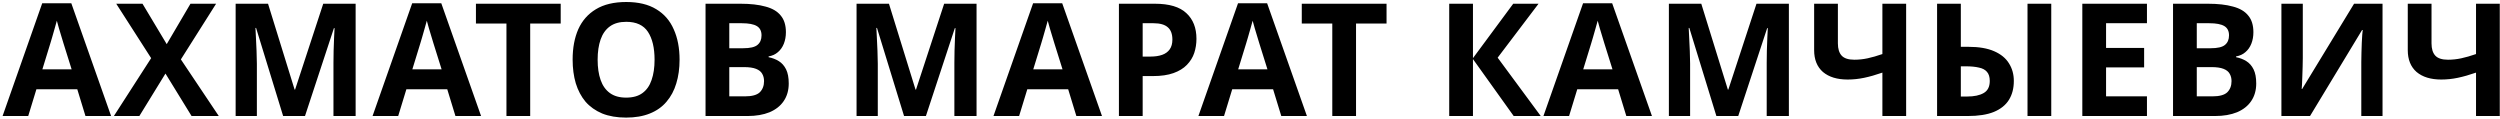 <?xml version="1.0" encoding="UTF-8"?> <svg xmlns="http://www.w3.org/2000/svg" width="461" height="22" viewBox="0 0 461 22" fill="none"><path d="M15.76 21.394L14.252 16.464H6.712L5.204 21.394H0.477L7.785 0.601H13.15L20.487 21.394H15.76ZM11.7 7.967C11.603 7.638 11.478 7.222 11.323 6.72C11.168 6.217 11.014 5.705 10.859 5.183C10.704 4.661 10.579 4.206 10.482 3.82C10.385 4.206 10.25 4.69 10.076 5.27C9.921 5.83 9.767 6.372 9.612 6.894C9.477 7.396 9.37 7.754 9.293 7.967L7.814 12.781H13.208L11.7 7.967ZM40.343 21.394H35.325L30.512 13.564L25.698 21.394H21L27.872 10.722L21.434 0.688H26.277L30.744 8.141L35.123 0.688H39.849L33.353 10.954L40.343 21.394ZM52.21 21.394L47.222 5.154H47.106C47.126 5.54 47.155 6.12 47.193 6.894C47.232 7.667 47.271 8.498 47.309 9.388C47.348 10.258 47.367 11.05 47.367 11.766V21.394H43.452V0.688H49.426L54.327 16.522H54.414L59.605 0.688H65.579V21.394H61.49V11.592C61.49 10.934 61.5 10.18 61.519 9.33C61.558 8.479 61.587 7.677 61.606 6.923C61.645 6.149 61.674 5.569 61.693 5.183H61.577L56.241 21.394H52.21ZM83.983 21.394L82.475 16.464H74.935L73.427 21.394H68.7L76.008 0.601H81.373L88.71 21.394H83.983ZM79.923 7.967C79.826 7.638 79.7 7.222 79.546 6.72C79.391 6.217 79.236 5.705 79.082 5.183C78.927 4.661 78.801 4.206 78.705 3.82C78.608 4.206 78.473 4.69 78.299 5.27C78.144 5.83 77.989 6.372 77.835 6.894C77.699 7.396 77.593 7.754 77.516 7.967L76.037 12.781H81.431L79.923 7.967ZM97.768 21.394H93.389V4.342H87.763V0.688H103.394V4.342H97.768V21.394ZM125.313 11.012C125.313 12.616 125.11 14.076 124.704 15.391C124.317 16.686 123.718 17.807 122.906 18.755C122.113 19.702 121.088 20.427 119.832 20.93C118.594 21.432 117.135 21.684 115.453 21.684C113.771 21.684 112.301 21.432 111.045 20.93C109.807 20.408 108.783 19.683 107.971 18.755C107.178 17.807 106.579 16.676 106.173 15.362C105.786 14.047 105.593 12.587 105.593 10.983C105.593 8.837 105.941 6.971 106.637 5.386C107.352 3.8 108.435 2.573 109.885 1.703C111.354 0.813 113.22 0.369 115.482 0.369C117.724 0.369 119.571 0.813 121.021 1.703C122.471 2.573 123.544 3.81 124.24 5.415C124.955 7 125.313 8.866 125.313 11.012ZM110.204 11.012C110.204 12.462 110.387 13.709 110.755 14.753C111.122 15.797 111.692 16.599 112.466 17.16C113.239 17.72 114.235 18.001 115.453 18.001C116.709 18.001 117.715 17.72 118.469 17.16C119.242 16.599 119.803 15.797 120.151 14.753C120.518 13.709 120.702 12.462 120.702 11.012C120.702 8.827 120.296 7.116 119.484 5.879C118.672 4.641 117.338 4.023 115.482 4.023C114.244 4.023 113.239 4.303 112.466 4.864C111.692 5.424 111.122 6.227 110.755 7.271C110.387 8.315 110.204 9.562 110.204 11.012ZM136.54 0.688C138.376 0.688 139.913 0.862 141.151 1.21C142.407 1.538 143.345 2.089 143.964 2.863C144.602 3.617 144.921 4.641 144.921 5.937C144.921 6.71 144.795 7.416 144.544 8.054C144.292 8.692 143.925 9.214 143.442 9.62C142.978 10.026 142.407 10.287 141.731 10.403V10.548C142.427 10.683 143.055 10.925 143.616 11.273C144.176 11.621 144.621 12.123 144.95 12.781C145.278 13.438 145.443 14.308 145.443 15.391C145.443 16.647 145.133 17.73 144.515 18.639C143.915 19.528 143.045 20.214 141.905 20.698C140.764 21.162 139.411 21.394 137.845 21.394H130.102V0.688H136.54ZM137.033 8.895C138.309 8.895 139.188 8.692 139.672 8.286C140.174 7.88 140.426 7.29 140.426 6.517C140.426 5.724 140.136 5.154 139.556 4.806C138.976 4.458 138.057 4.284 136.801 4.284H134.481V8.895H137.033ZM134.481 12.375V17.769H137.352C138.666 17.769 139.585 17.517 140.107 17.015C140.629 16.493 140.89 15.806 140.89 14.956C140.89 14.434 140.774 13.979 140.542 13.593C140.329 13.206 139.952 12.906 139.411 12.694C138.869 12.481 138.135 12.375 137.207 12.375H134.481ZM166.707 21.394L161.719 5.154H161.603C161.623 5.54 161.652 6.12 161.69 6.894C161.729 7.667 161.768 8.498 161.806 9.388C161.845 10.258 161.864 11.05 161.864 11.766V21.394H157.949V0.688H163.923L168.824 16.522H168.911L174.102 0.688H180.076V21.394H175.987V11.592C175.987 10.934 175.997 10.18 176.016 9.33C176.055 8.479 176.084 7.677 176.103 6.923C176.142 6.149 176.171 5.569 176.19 5.183H176.074L170.738 21.394H166.707ZM198.48 21.394L196.972 16.464H189.432L187.924 21.394H183.197L190.505 0.601H195.87L203.207 21.394H198.48ZM194.42 7.967C194.323 7.638 194.197 7.222 194.043 6.72C193.888 6.217 193.733 5.705 193.579 5.183C193.424 4.661 193.298 4.206 193.202 3.82C193.105 4.206 192.97 4.69 192.796 5.27C192.641 5.83 192.486 6.372 192.332 6.894C192.196 7.396 192.09 7.754 192.013 7.967L190.534 12.781H195.928L194.42 7.967ZM212.941 0.688C215.609 0.688 217.552 1.268 218.77 2.428C220.008 3.568 220.626 5.144 220.626 7.155C220.626 8.063 220.491 8.933 220.22 9.765C219.95 10.577 219.495 11.311 218.857 11.969C218.239 12.607 217.417 13.109 216.392 13.477C215.368 13.844 214.101 14.028 212.593 14.028H210.708V21.394H206.329V0.688H212.941ZM212.709 4.284H210.708V10.432H212.158C212.99 10.432 213.705 10.325 214.304 10.113C214.904 9.9 215.368 9.562 215.696 9.098C216.025 8.634 216.189 8.034 216.189 7.3C216.189 6.275 215.909 5.521 215.348 5.038C214.788 4.535 213.908 4.284 212.709 4.284ZM236.268 21.394L234.76 16.464H227.22L225.712 21.394H220.985L228.293 0.601H233.658L240.995 21.394H236.268ZM232.208 7.967C232.111 7.638 231.986 7.222 231.831 6.72C231.676 6.217 231.522 5.705 231.367 5.183C231.212 4.661 231.087 4.206 230.99 3.82C230.893 4.206 230.758 4.69 230.584 5.27C230.429 5.83 230.275 6.372 230.12 6.894C229.985 7.396 229.878 7.754 229.801 7.967L228.322 12.781H233.716L232.208 7.967ZM250.053 21.394H245.674V4.342H240.048V0.688H255.679V4.342H250.053V21.394ZM284.113 21.394H279.125L271.614 10.896V21.394H267.235V0.688H271.614V10.722L279.038 0.688H283.707L276.167 10.635L284.113 21.394ZM299.893 21.394L298.385 16.464H290.845L289.337 21.394H284.61L291.918 0.601H297.283L304.62 21.394H299.893ZM295.833 7.967C295.736 7.638 295.611 7.222 295.456 6.72C295.301 6.217 295.147 5.705 294.992 5.183C294.837 4.661 294.712 4.206 294.615 3.82C294.518 4.206 294.383 4.69 294.209 5.27C294.054 5.83 293.9 6.372 293.745 6.894C293.61 7.396 293.503 7.754 293.426 7.967L291.947 12.781H297.341L295.833 7.967ZM316.5 21.394L311.512 5.154H311.396C311.416 5.54 311.445 6.12 311.483 6.894C311.522 7.667 311.561 8.498 311.599 9.388C311.638 10.258 311.657 11.05 311.657 11.766V21.394H307.742V0.688H313.716L318.617 16.522H318.704L323.895 0.688H329.869V21.394H325.78V11.592C325.78 10.934 325.79 10.18 325.809 9.33C325.848 8.479 325.877 7.677 325.896 6.923C325.935 6.149 325.964 5.569 325.983 5.183H325.867L320.531 21.394H316.5ZM351.492 21.394H347.113V13.39C345.895 13.815 344.773 14.134 343.749 14.347C342.743 14.559 341.728 14.666 340.704 14.666C338.77 14.666 337.253 14.202 336.151 13.274C335.068 12.326 334.527 10.983 334.527 9.243V0.688H338.906V7.996C338.906 9.001 339.138 9.755 339.602 10.258C340.066 10.76 340.849 11.012 341.951 11.012C342.763 11.012 343.575 10.925 344.387 10.751C345.199 10.577 346.107 10.316 347.113 9.968V0.688H351.492V21.394ZM357.198 21.394V0.688H361.577V8.634H362.998C364.912 8.634 366.488 8.904 367.725 9.446C368.963 9.987 369.871 10.731 370.451 11.679C371.051 12.626 371.35 13.709 371.35 14.927C371.35 16.28 371.051 17.44 370.451 18.407C369.852 19.373 368.924 20.118 367.667 20.64C366.43 21.142 364.825 21.394 362.853 21.394H357.198ZM362.737 17.798C364.033 17.798 365.048 17.585 365.782 17.16C366.536 16.734 366.913 15.99 366.913 14.927C366.913 14.192 366.739 13.631 366.391 13.245C366.063 12.858 365.57 12.597 364.912 12.462C364.255 12.307 363.462 12.23 362.534 12.23H361.577V17.798H362.737ZM373.873 21.394V0.688H378.252V21.394H373.873ZM395.899 21.394H383.98V0.688H395.899V4.284H388.359V8.837H395.377V12.433H388.359V17.769H395.899V21.394ZM407.145 0.688C408.982 0.688 410.519 0.862 411.756 1.21C413.013 1.538 413.951 2.089 414.569 2.863C415.207 3.617 415.526 4.641 415.526 5.937C415.526 6.71 415.401 7.416 415.149 8.054C414.898 8.692 414.531 9.214 414.047 9.62C413.583 10.026 413.013 10.287 412.336 10.403V10.548C413.032 10.683 413.661 10.925 414.221 11.273C414.782 11.621 415.227 12.123 415.555 12.781C415.884 13.438 416.048 14.308 416.048 15.391C416.048 16.647 415.739 17.73 415.12 18.639C414.521 19.528 413.651 20.214 412.51 20.698C411.37 21.162 410.016 21.394 408.45 21.394H400.707V0.688H407.145ZM407.638 8.895C408.914 8.895 409.794 8.692 410.277 8.286C410.78 7.88 411.031 7.29 411.031 6.517C411.031 5.724 410.741 5.154 410.161 4.806C409.581 4.458 408.663 4.284 407.406 4.284H405.086V8.895H407.638ZM405.086 12.375V17.769H407.957C409.272 17.769 410.19 17.517 410.712 17.015C411.234 16.493 411.495 15.806 411.495 14.956C411.495 14.434 411.379 13.979 411.147 13.593C410.935 13.206 410.558 12.906 410.016 12.694C409.475 12.481 408.74 12.375 407.812 12.375H405.086ZM420.692 0.688H424.636V10.693C424.636 11.176 424.626 11.717 424.607 12.317C424.587 12.916 424.568 13.506 424.549 14.086C424.529 14.646 424.51 15.139 424.491 15.565C424.471 15.971 424.452 16.251 424.433 16.406H424.52L434.09 0.688H439.339V21.394H435.424V11.447C435.424 10.925 435.433 10.354 435.453 9.736C435.472 9.098 435.491 8.489 435.511 7.909C435.549 7.329 435.578 6.826 435.598 6.401C435.636 5.956 435.665 5.666 435.685 5.531H435.569L425.97 21.394H420.692V0.688ZM460.958 21.394H456.579V13.39C455.361 13.815 454.239 14.134 453.215 14.347C452.209 14.559 451.194 14.666 450.17 14.666C448.236 14.666 446.719 14.202 445.617 13.274C444.534 12.326 443.993 10.983 443.993 9.243V0.688H448.372V7.996C448.372 9.001 448.604 9.755 449.068 10.258C449.532 10.76 450.315 11.012 451.417 11.012C452.229 11.012 453.041 10.925 453.853 10.751C454.665 10.577 455.573 10.316 456.579 9.968V0.688H460.958V21.394Z" fill="black"></path></svg> 